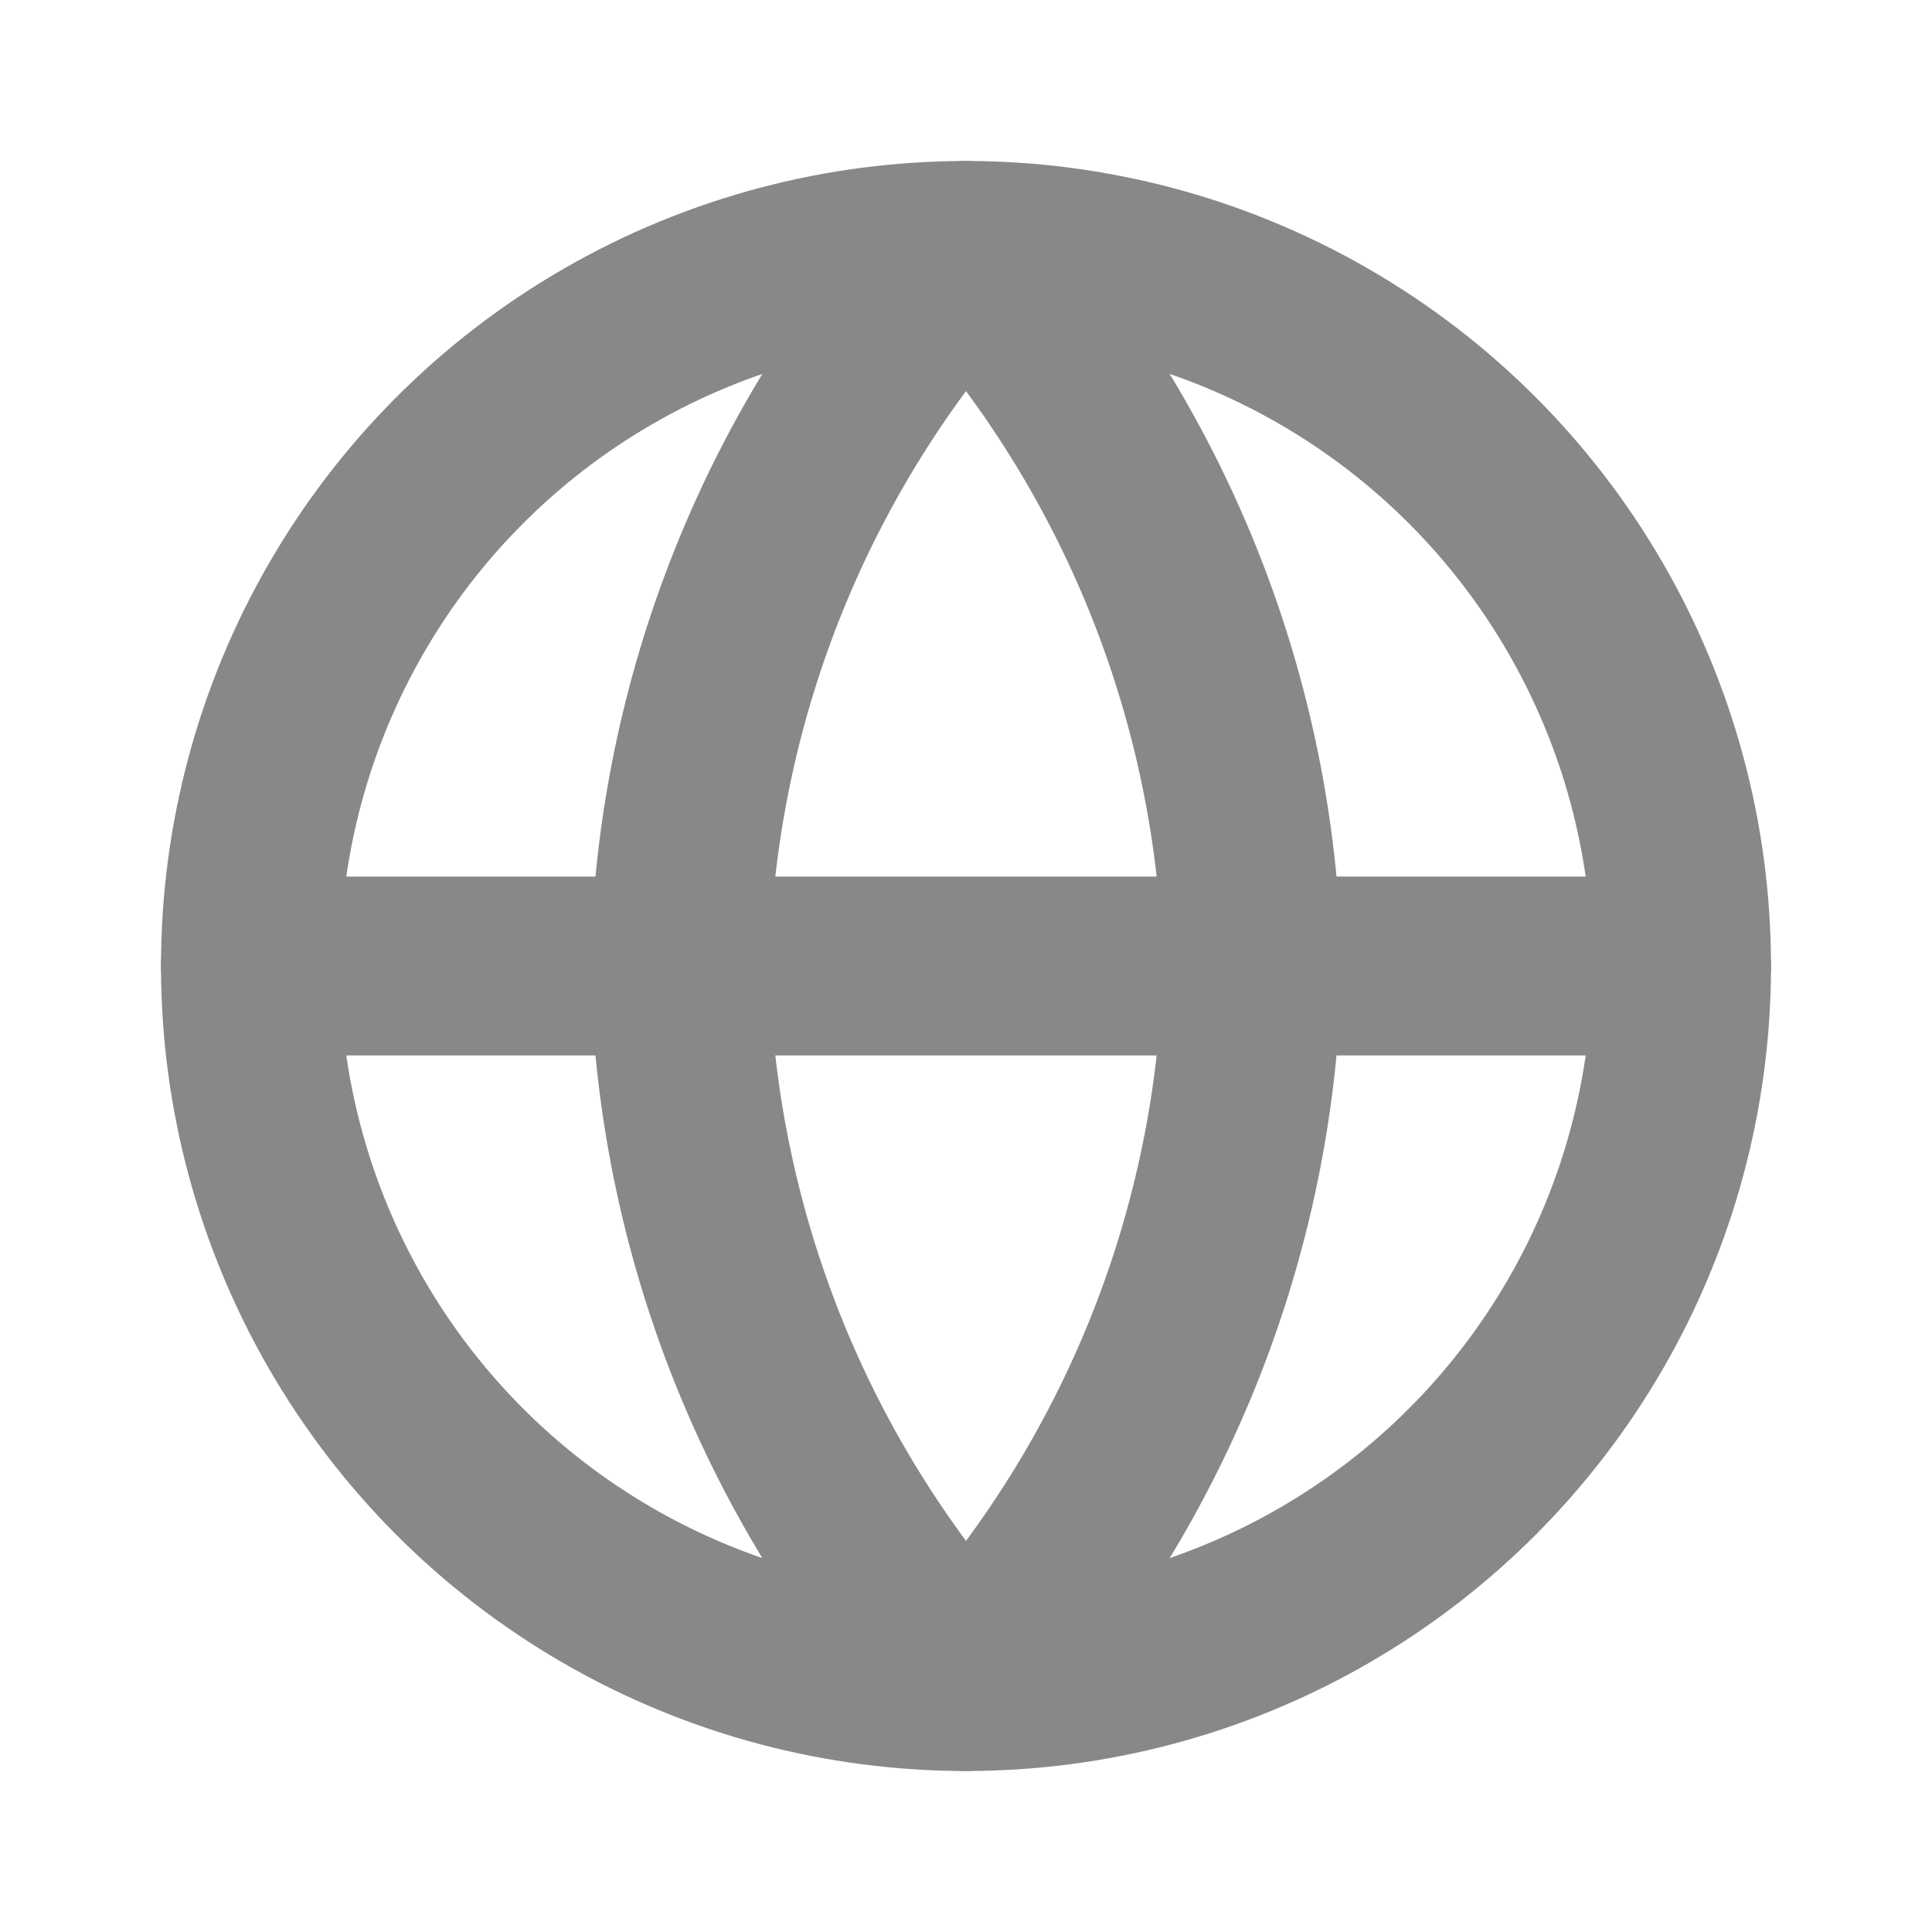 <?xml version="1.0" encoding="UTF-8"?><svg id="Layer_2" xmlns="http://www.w3.org/2000/svg" viewBox="0 0 27 27"><defs><style>.cls-1{fill:none;stroke:#888;stroke-linecap:round;stroke-linejoin:round;stroke-width:2.5px;}</style></defs><circle class="cls-1" cx="13.5" cy="13.5" r="10"/><line class="cls-1" x1="3.5" y1="13.5" x2="23.5" y2="13.5"/><path class="cls-1" d="m13.5,3.5c2.5,2.74,3.92,6.29,4,10-.08,3.71-1.5,7.26-4,10-2.5-2.74-3.92-6.29-4-10,.08-3.71,1.5-7.26,4-10Z"/></svg>